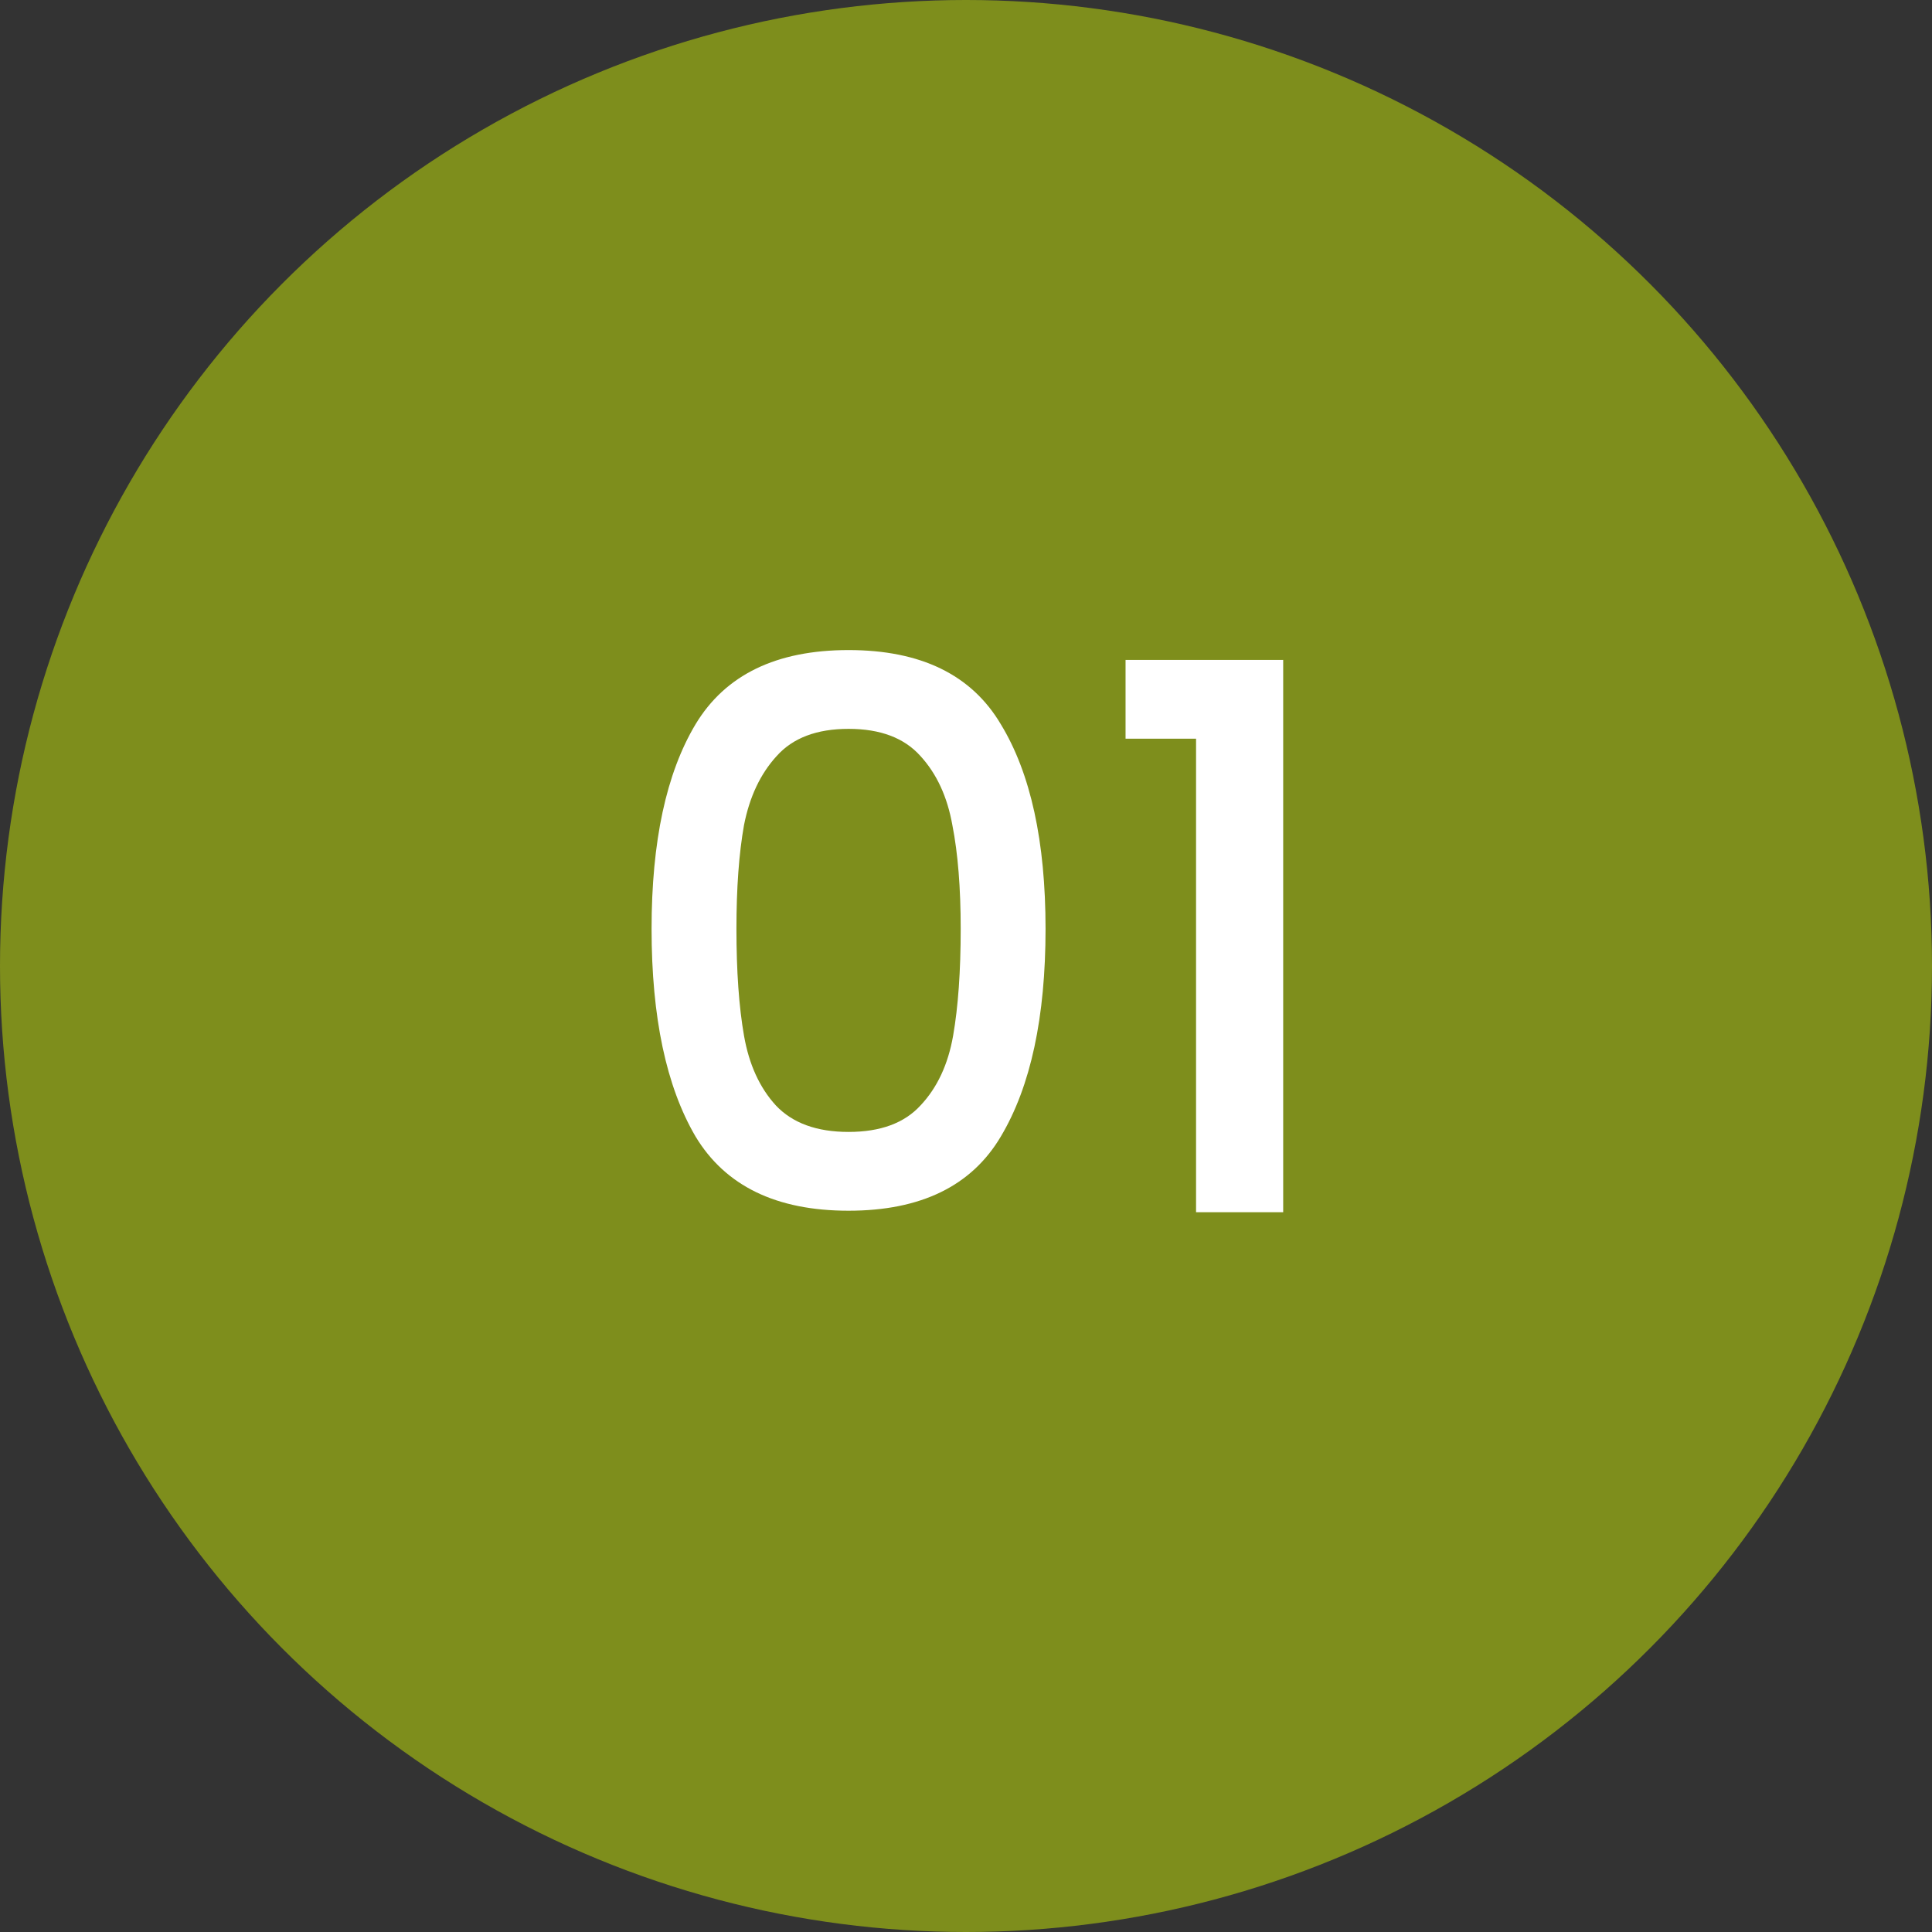 <svg width="51" height="51" viewBox="0 0 51 51" fill="none" xmlns="http://www.w3.org/2000/svg">
<rect x="0" y="0" width="51" height="51" fill="#333333" stroke="none"/>
<circle cx="25.5" cy="25.5" r="25.5" fill="#7E8E1C"/>
<path d="M17.2 24.52C17.2 22.213 17.587 20.413 18.36 19.12C19.147 17.813 20.493 17.16 22.4 17.16C24.307 17.16 25.647 17.813 26.42 19.12C27.207 20.413 27.6 22.213 27.6 24.52C27.6 26.853 27.207 28.68 26.42 30C25.647 31.307 24.307 31.96 22.4 31.96C20.493 31.96 19.147 31.307 18.36 30C17.587 28.68 17.2 26.853 17.2 24.52ZM25.36 24.52C25.36 23.44 25.287 22.527 25.14 21.78C25.007 21.033 24.727 20.427 24.3 19.96C23.873 19.48 23.24 19.24 22.4 19.24C21.56 19.24 20.927 19.48 20.5 19.96C20.073 20.427 19.787 21.033 19.64 21.78C19.507 22.527 19.44 23.44 19.44 24.52C19.44 25.64 19.507 26.58 19.64 27.34C19.773 28.1 20.053 28.713 20.48 29.18C20.92 29.647 21.56 29.88 22.4 29.88C23.24 29.88 23.873 29.647 24.3 29.18C24.74 28.713 25.027 28.1 25.16 27.34C25.293 26.58 25.36 25.64 25.36 24.52ZM29.712 19.5V17.42H33.873V32H31.573V19.5H29.712Z" fill="white"/>
</svg>

